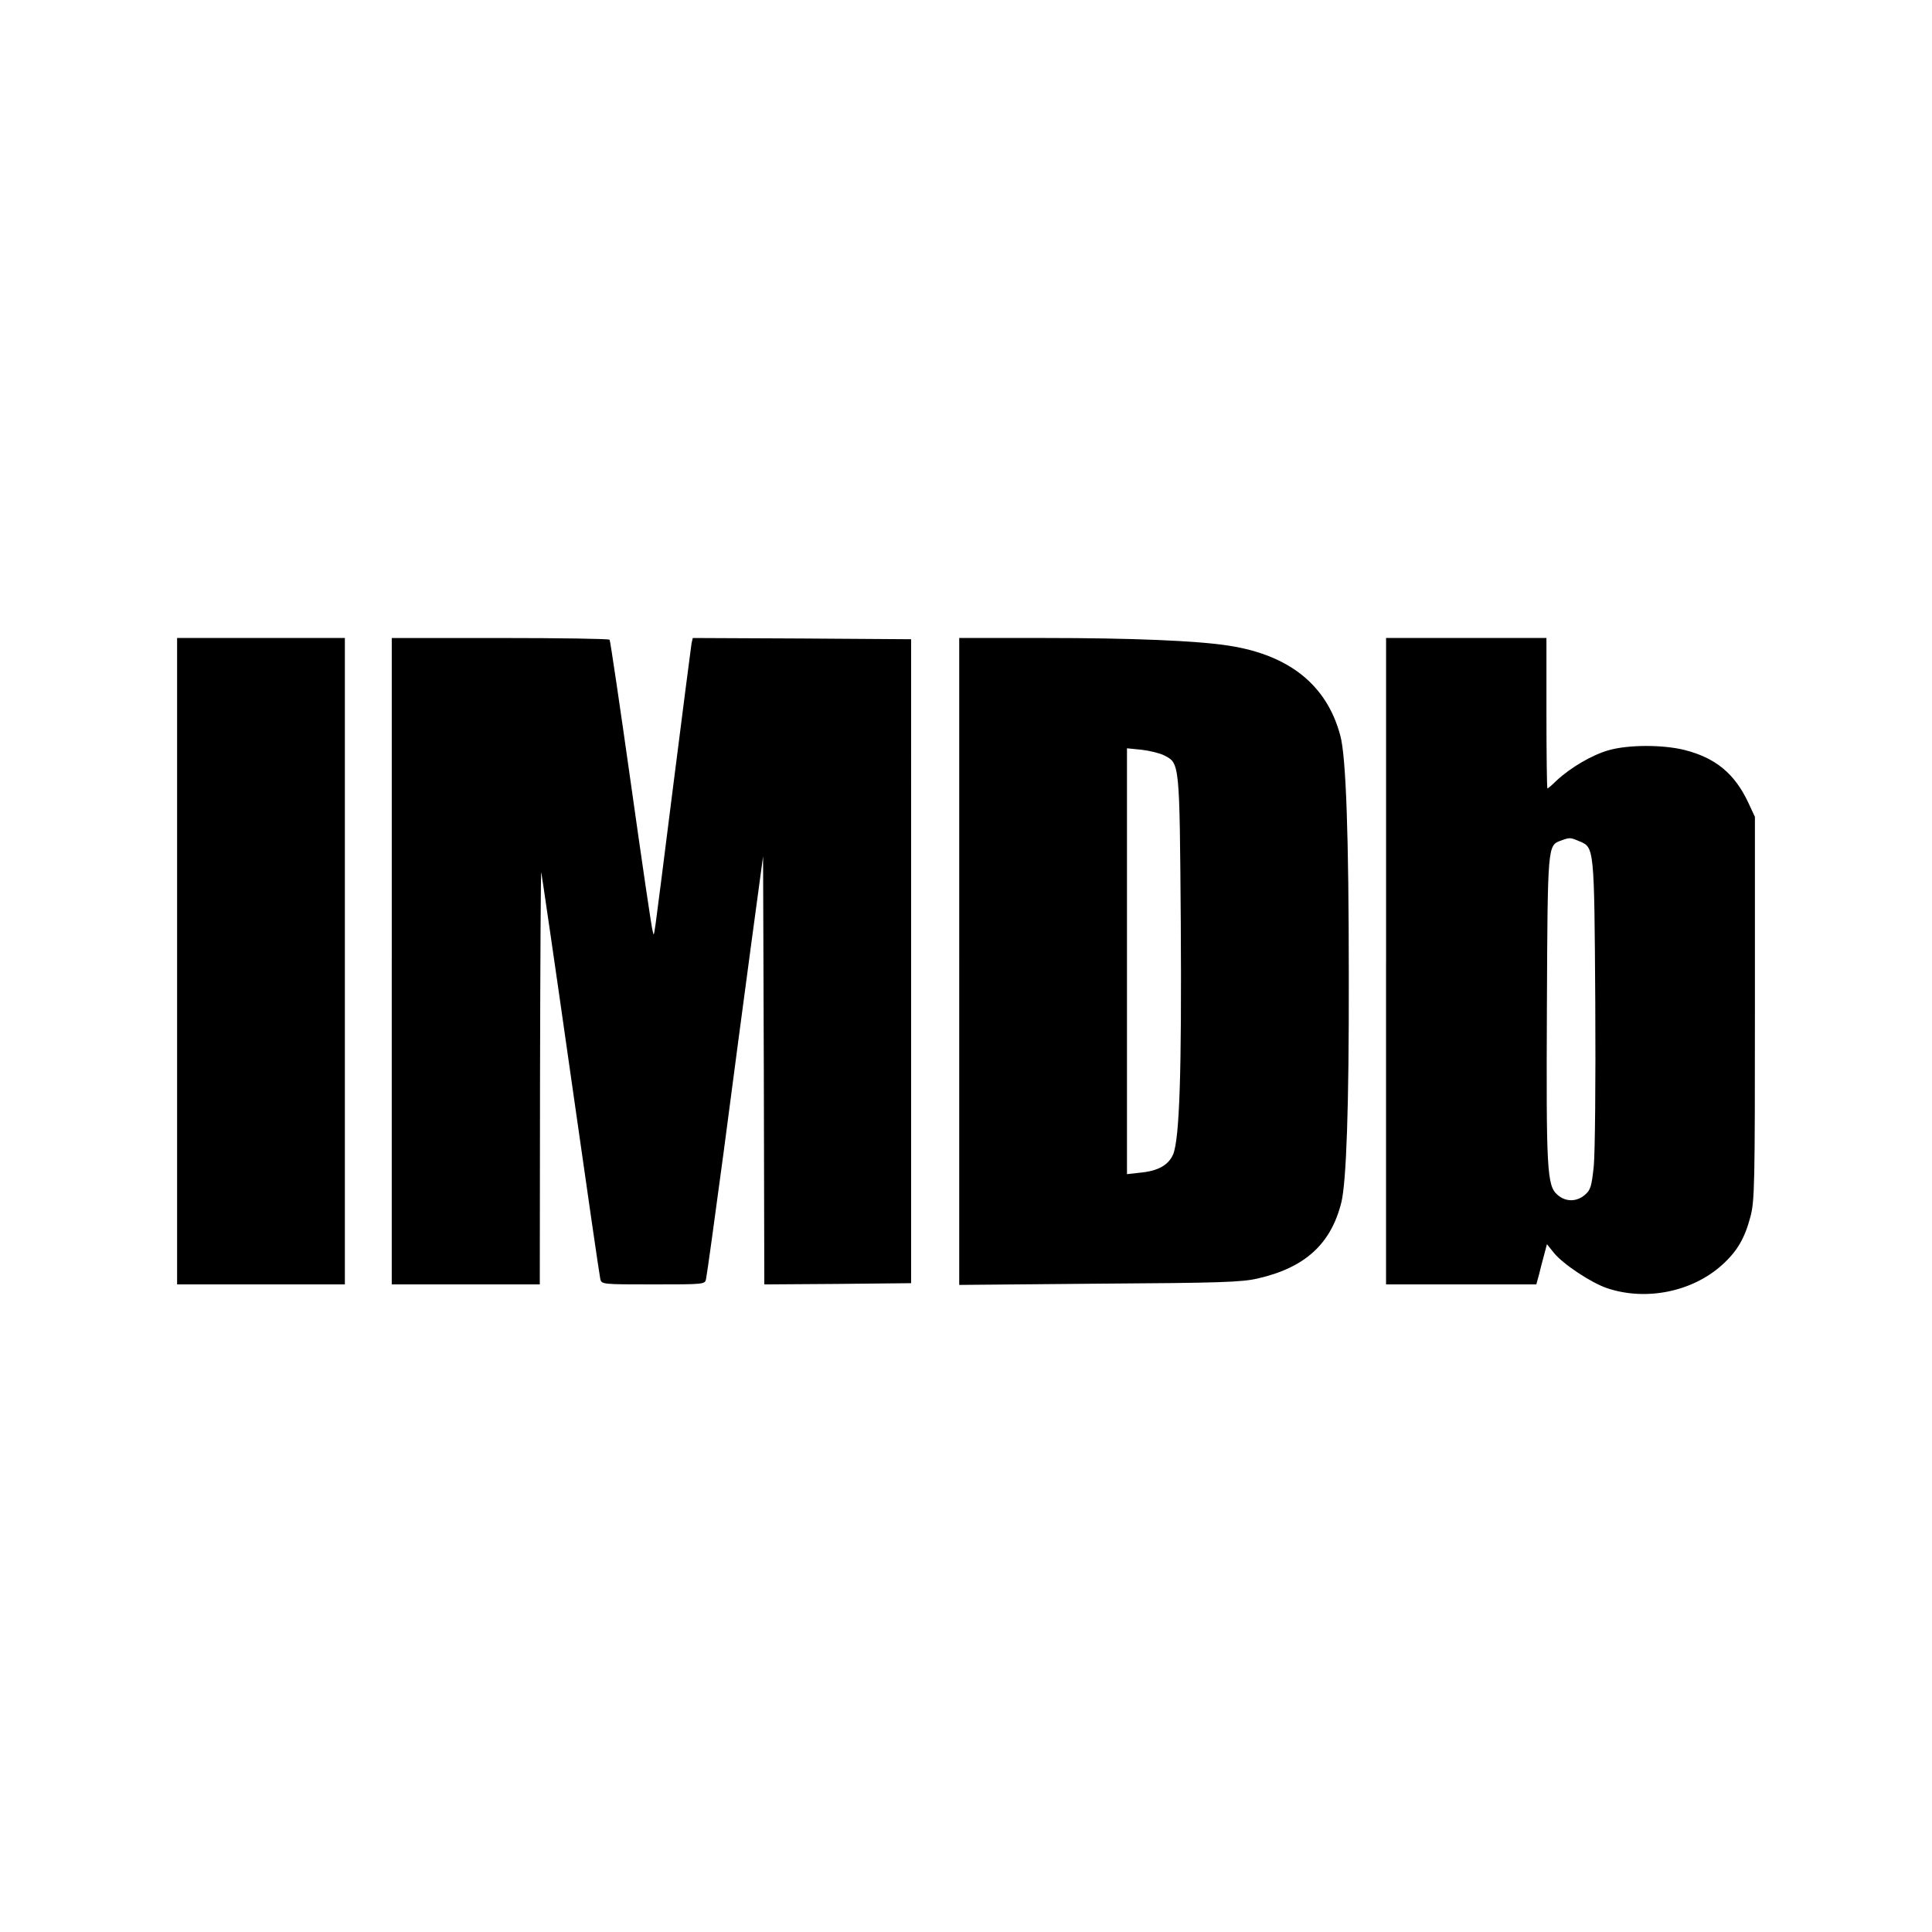 <svg xmlns="http://www.w3.org/2000/svg" viewBox="-100 -100 1200 1200" style="background:#e3ac3c"><path d="M10 497.02v200.75h104.2v-401.5H10v200.75zm133.32 0v200.75h91.95l.15-129.19c.15-70.95.46-127.96.77-126.73.31 1.23 8.58 57.77 18.24 125.66 9.65 67.89 17.93 124.89 18.39 126.73.77 3.52.92 3.52 32.95 3.52s32.18 0 32.79-3.52c.46-1.84 5.36-37.24 10.88-78.46 5.36-41.38 13.18-99.61 17.16-129.49l7.36-54.4.46 133.02.31 132.86 45.67-.31 45.51-.46V297.04l-67.73-.46-67.89-.31-.77 3.37c-.31 1.99-5.52 42.14-11.49 89.34-13.03 102.83-11.49 92.56-12.57 89.65-.61-1.23-6.59-42.3-13.49-91.18s-12.87-89.34-13.33-90.1c-.31-.61-30.96-1.07-68.04-1.07h-67.27v200.74zm352.47.16v200.9l87.04-.77c75.24-.46 88.42-.92 98.38-3.22 29.42-6.74 45.51-21.45 51.95-47.35 3.07-12.87 4.75-58.69 4.6-139.76 0-87.66-1.69-136.54-5.21-149.87-8.28-31.42-31.57-50.26-69.42-56.09-19.62-3.06-60.07-4.75-114.01-4.75h-53.33v200.91zm127.34-127.96c9.66 4.9 9.5 4.29 10.27 103.29.61 93.48-.77 134.7-4.75 144.51-2.91 6.59-9.19 10.27-20.38 11.34l-8.28.92v-264.5l9.2.92c5.05.61 11.34 2.14 13.94 3.52zm137.77 127.8v200.75h93.33l1.69-6.13c.77-3.37 2.3-9.04 3.22-12.41l1.69-6.44 4.44 5.52c5.83 7.05 22.99 18.39 32.79 21.76 24.06 8.12 52.87 2.45 71.57-14.41 9.35-8.43 14.1-16.55 17.62-30.04 2.61-9.81 2.76-20.38 2.76-129.49V407.37l-4.14-8.89c-8.43-17.93-20.23-27.74-39.54-32.64-13.49-3.37-34.94-3.37-47.2.15-10.27 2.91-23.6 10.73-32.33 18.85-2.76 2.76-5.36 4.9-5.67 4.9-.31 0-.61-21-.61-46.74v-46.74h-99.6v200.76zm120.14-74.47c9.19 3.83 9.19 3.37 9.81 99.76.31 49.19-.15 93.63-.92 101.91-1.38 12.87-1.99 14.86-5.52 17.93-5.21 4.44-11.95 4.44-17.01 0-6.59-5.67-7.05-15.17-6.59-116.92.46-100.99.46-100.07 8.73-103.13 5.53-2.01 5.68-2.01 11.5.45z"/></svg>